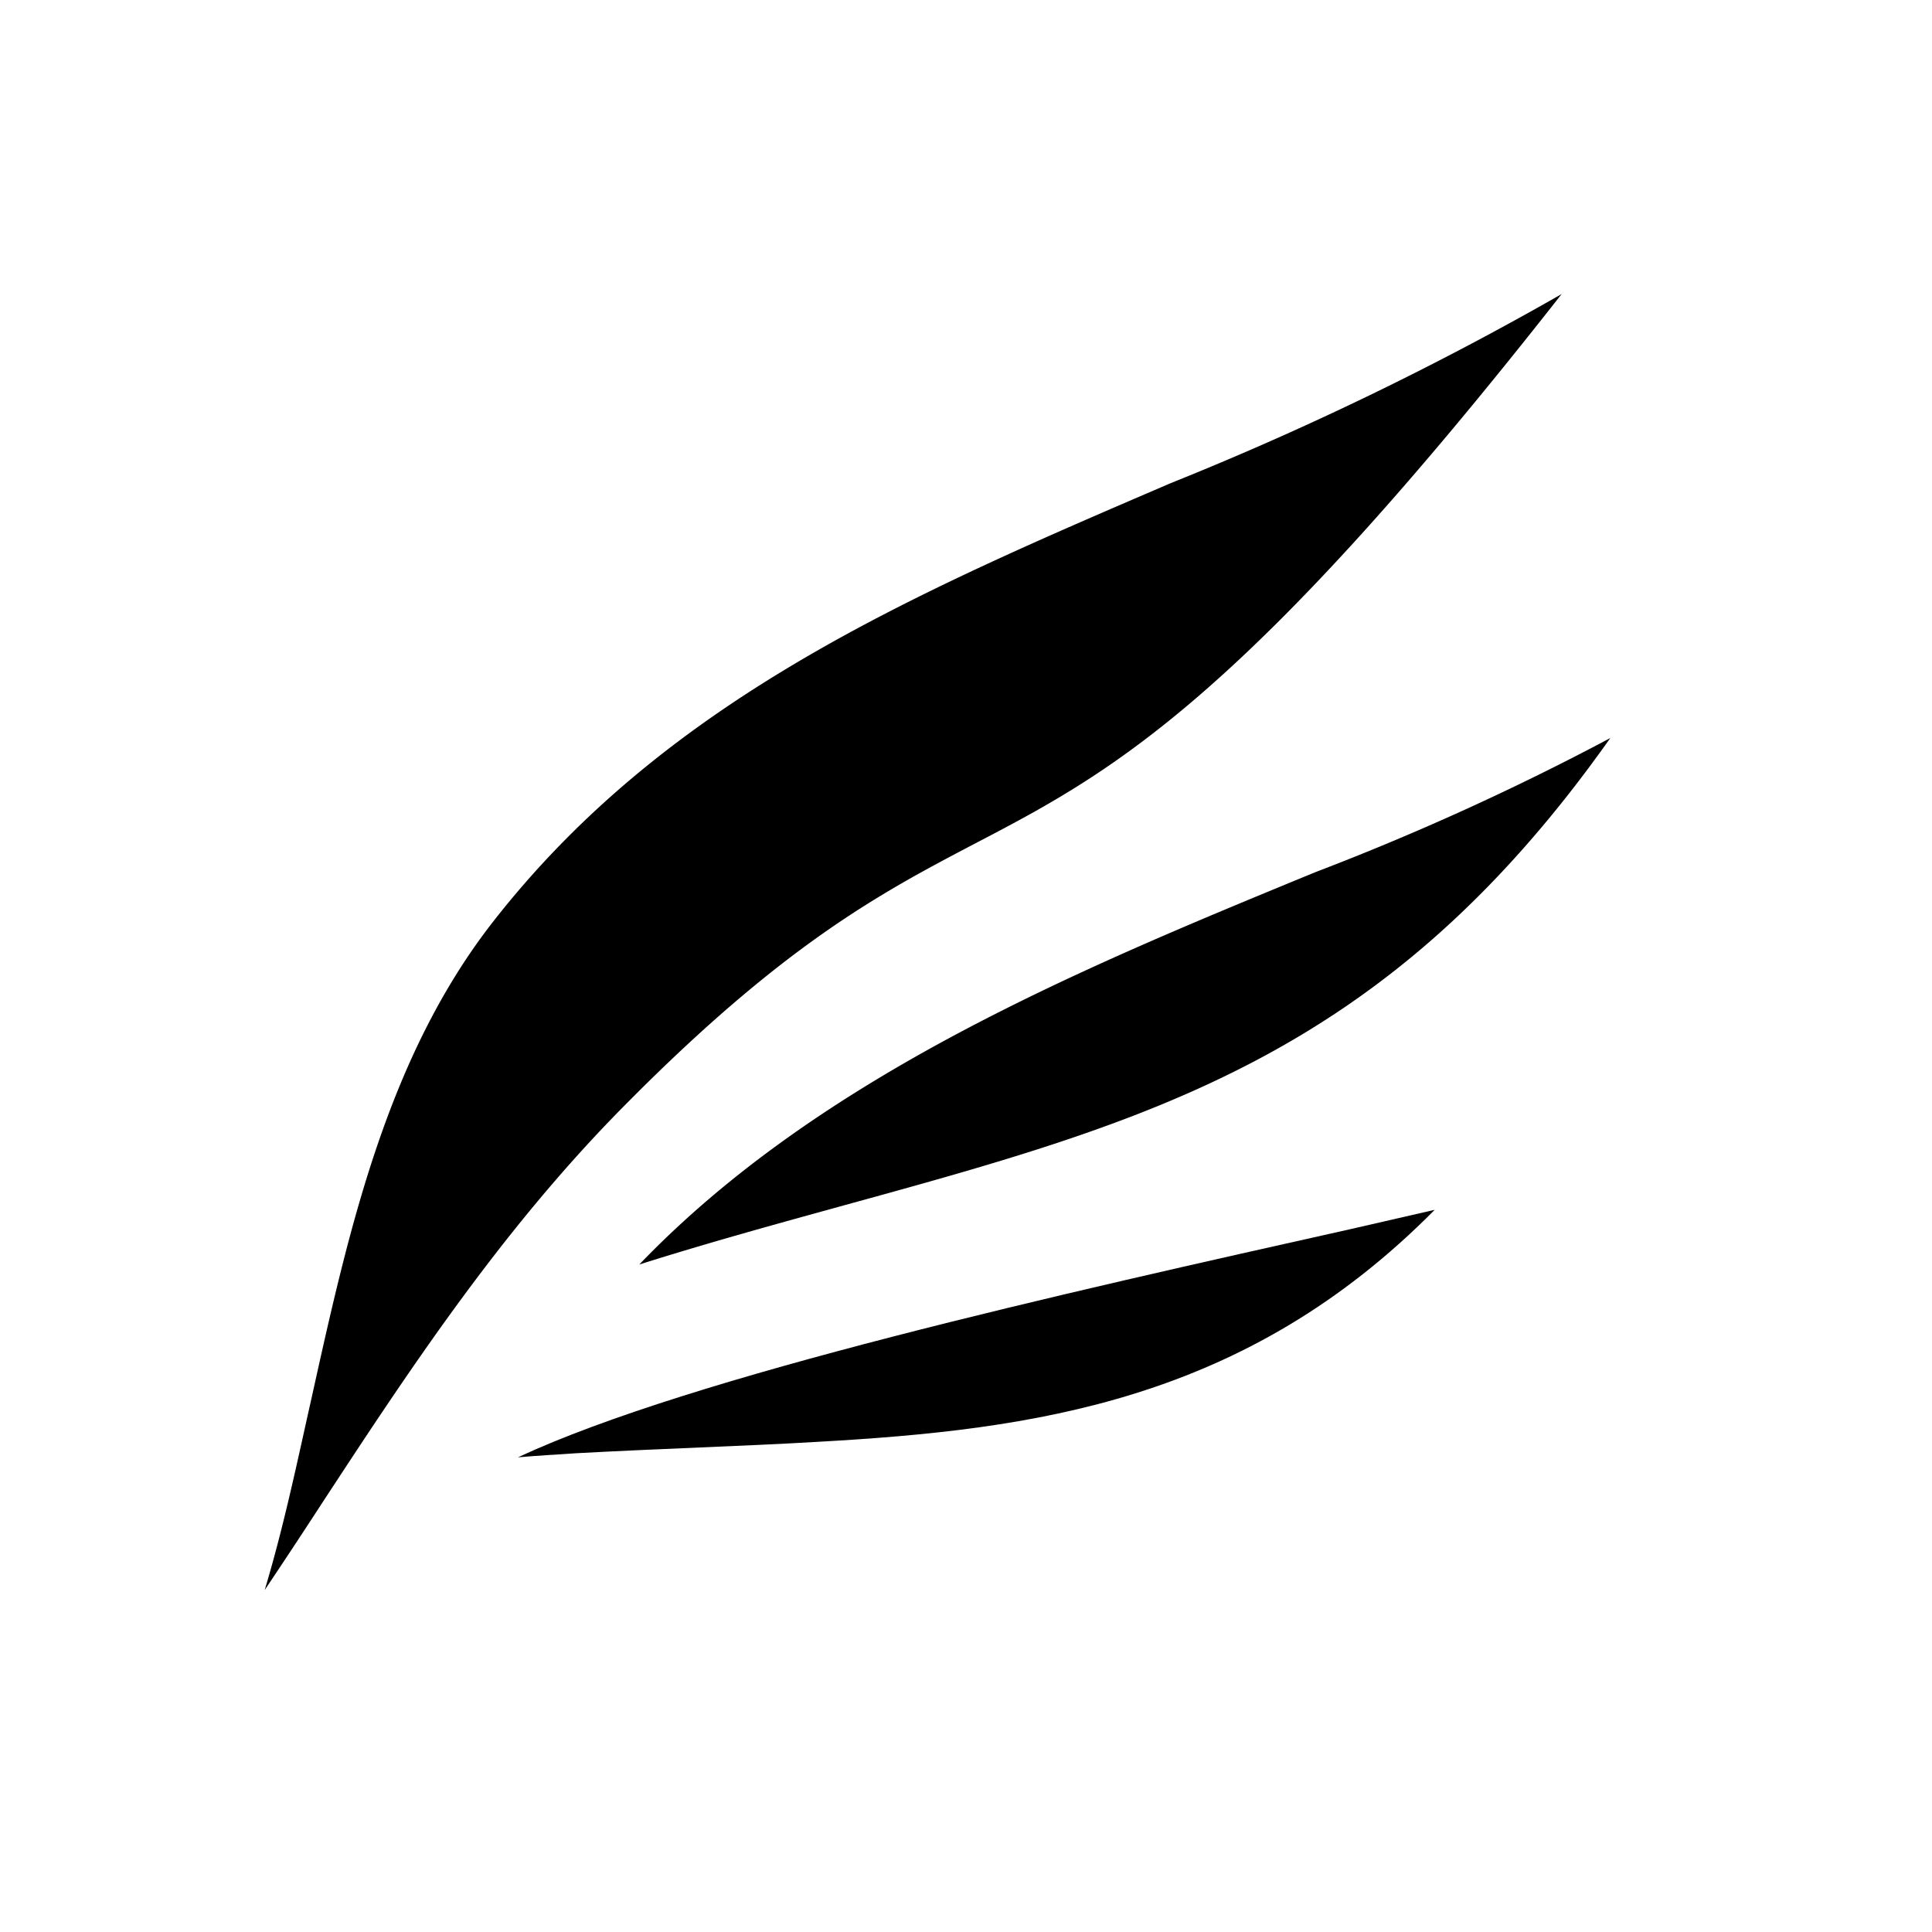 <svg xmlns="http://www.w3.org/2000/svg" data-name="Layer 1" viewBox="0 0 100 100" x="0px" y="0px"><title>wing_25Icon2</title><path d="M16.54,78c-.93,1.43-1.88,2.87-2.84,4.3,1-3.32,1.7-6.71,2.44-10,1.92-8.67,3.91-17.64,9.45-24.68,9-11.47,21.66-16.88,35-22.61a163.1,163.1,0,0,0,20.24-9.79C64.2,36.43,57.49,40,50.43,43.68c-4.88,2.56-9.91,5.22-18.28,13.72C25.86,63.79,21.12,71,16.54,78Z"></path><path d="M43.46,62.45c-3.33.92-6.76,1.86-10.37,3,9.43-9.82,23-15.37,35-20.31A135.44,135.44,0,0,0,83.35,38.2C71.72,54.66,59.67,58,43.46,62.45Z"></path><path d="M42.3,74.63c-2,.12-4,.2-6.06.29s-4.26.18-6.43.3c-1.07.07-2.08.13-3,.21,9-4.2,28.37-8.52,43.09-11.81l4.36-1C64.47,72.52,53.55,74,42.3,74.63Z"></path></svg>
